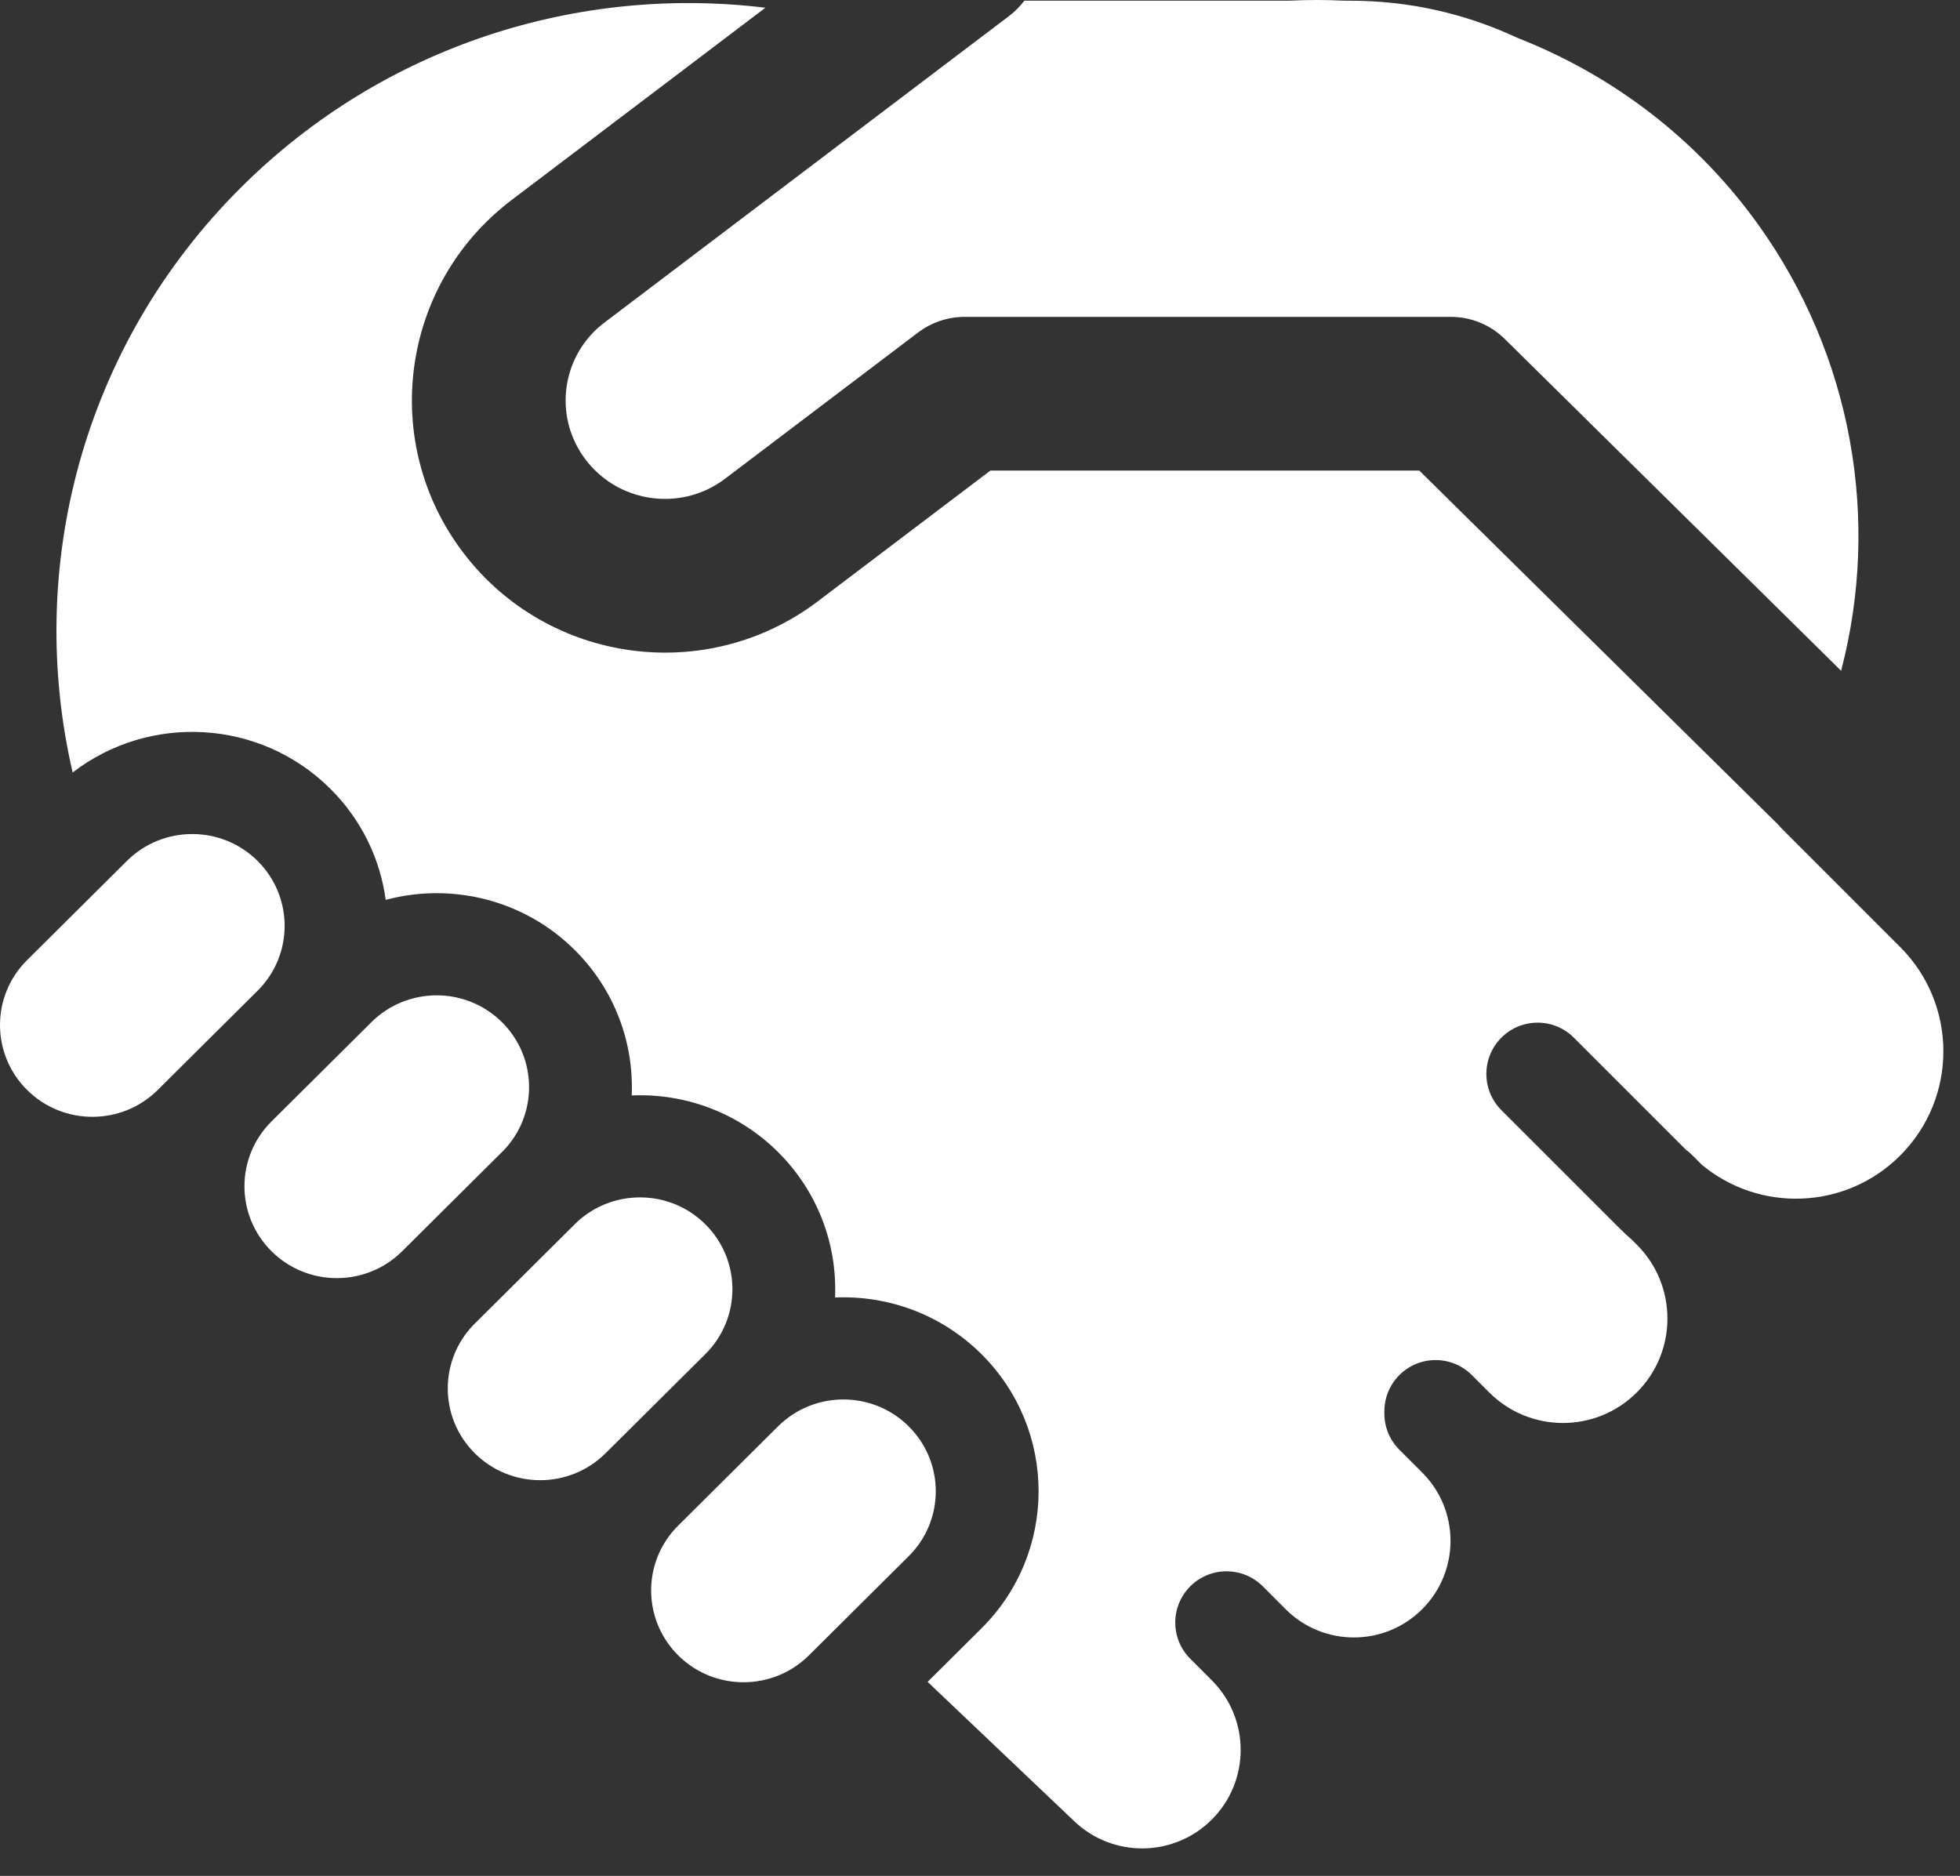 <svg width="70" height="67" viewBox="0 0 70 67" fill="none" xmlns="http://www.w3.org/2000/svg">
<rect x="0" y="0" width="70" height="67" fill="#333333" stroke="none"/>
<path d="M36.042 0.569C36.249 0.412 36.431 0.229 36.582 0.025H45.958C46.002 0.025 46.045 0.024 46.089 0.022C46.711 -0.007 47.332 -0.007 47.952 0.022C47.995 0.024 48.039 0.025 48.082 0.025H48.222C50.327 0.025 52.316 0.487 54.101 1.311C54.148 1.333 54.196 1.353 54.245 1.373C57.603 2.698 60.601 4.956 62.809 8.043C66.136 12.696 67.174 18.53 65.754 23.958L53.743 12.108C53.23 11.601 52.537 11.317 51.815 11.317H34.449C34.411 11.317 34.374 11.318 34.337 11.319C33.778 11.342 33.238 11.535 32.791 11.874L25.893 17.1C25.698 17.247 25.494 17.372 25.281 17.473C23.797 18.184 21.961 17.783 20.923 16.427C20.776 16.235 20.651 16.032 20.549 15.822C19.837 14.354 20.234 12.546 21.587 11.521L36.042 0.569Z" fill="white"/>
<path d="M17.976 41.1L17.927 41.147L14.362 44.69L14.315 44.737C13.023 45.97 10.969 45.954 9.697 44.69C8.408 43.409 8.408 41.333 9.697 40.053L13.262 36.51C14.551 35.23 16.64 35.23 17.929 36.51C19.202 37.775 19.218 39.816 17.976 41.1Z" fill="white"/>
<path d="M16.912 47.317C15.67 48.601 15.685 50.642 16.958 51.907C18.247 53.187 20.337 53.187 21.625 51.907L25.191 48.364C26.48 47.084 26.48 45.008 25.191 43.727C25.032 43.569 24.86 43.43 24.68 43.311C23.416 42.478 21.703 42.601 20.572 43.68L20.525 43.727L16.96 47.27L16.912 47.317Z" fill="white"/>
<path d="M9.199 30.749C10.488 32.03 10.488 34.106 9.199 35.386L5.634 38.929C4.345 40.209 2.255 40.209 0.967 38.929C-0.322 37.648 -0.322 35.572 0.967 34.292L4.532 30.749C5.821 29.469 7.91 29.469 9.199 30.749Z" fill="white"/>
<path d="M32.454 50.944C33.743 52.225 33.743 54.301 32.454 55.581L28.889 59.124C28.624 59.386 28.326 59.595 28.008 59.75C26.777 60.35 25.246 60.141 24.222 59.124C23.198 58.106 22.987 56.586 23.591 55.361L23.596 55.352C23.752 55.04 23.96 54.747 24.222 54.487L27.787 50.944C29.076 49.664 31.166 49.664 32.454 50.944Z" fill="white"/>
<path d="M8.625 6.677C13.734 1.601 20.682 -0.532 27.337 0.276L18.272 7.144C14.3 10.154 13.534 15.807 16.564 19.765C19.587 23.713 25.245 24.479 29.209 21.476L35.371 16.807H50.689L63.523 29.469C63.565 29.52 63.608 29.569 63.655 29.615L67.864 33.825C69.92 35.881 69.92 39.215 67.864 41.271C65.925 43.21 62.85 43.321 60.781 41.602L60.429 41.25C60.359 41.181 60.286 41.118 60.209 41.062L56.209 37.062C55.494 36.347 54.335 36.347 53.62 37.062C52.906 37.777 52.906 38.935 53.62 39.65L57.83 43.859C57.982 44.011 58.138 44.157 58.298 44.296L58.459 44.456C59.915 45.913 59.915 48.275 58.459 49.731C57.002 51.188 54.64 51.188 53.184 49.731L52.566 49.113C51.851 48.398 50.692 48.398 49.977 49.113C49.611 49.48 49.432 49.963 49.442 50.443C49.431 50.925 49.609 51.41 49.977 51.778L50.793 52.594C52.141 53.942 52.141 56.126 50.793 57.474C49.446 58.821 47.262 58.821 45.914 57.474L45.91 57.469L45.867 57.426L45.099 56.657C44.834 56.392 44.507 56.225 44.165 56.157C43.585 56.041 42.959 56.207 42.51 56.657C41.795 57.372 41.795 58.531 42.51 59.245L43.309 60.045C44.653 61.421 44.643 63.625 43.279 64.988C41.93 66.337 39.752 66.365 38.369 65.05L33.129 60.07L35.051 58.161C37.773 55.456 37.773 51.07 35.051 48.364C33.614 46.936 31.705 46.262 29.823 46.342C29.903 44.471 29.224 42.575 27.787 41.147C26.35 39.72 24.443 39.045 22.561 39.125C22.641 37.255 21.962 35.358 20.525 33.93C18.697 32.113 16.105 31.517 13.775 32.14C13.579 30.688 12.919 29.286 11.795 28.17C9.283 25.673 5.33 25.48 2.595 27.591C0.905 20.309 2.915 12.351 8.625 6.677Z" fill="white"/>
</svg>
